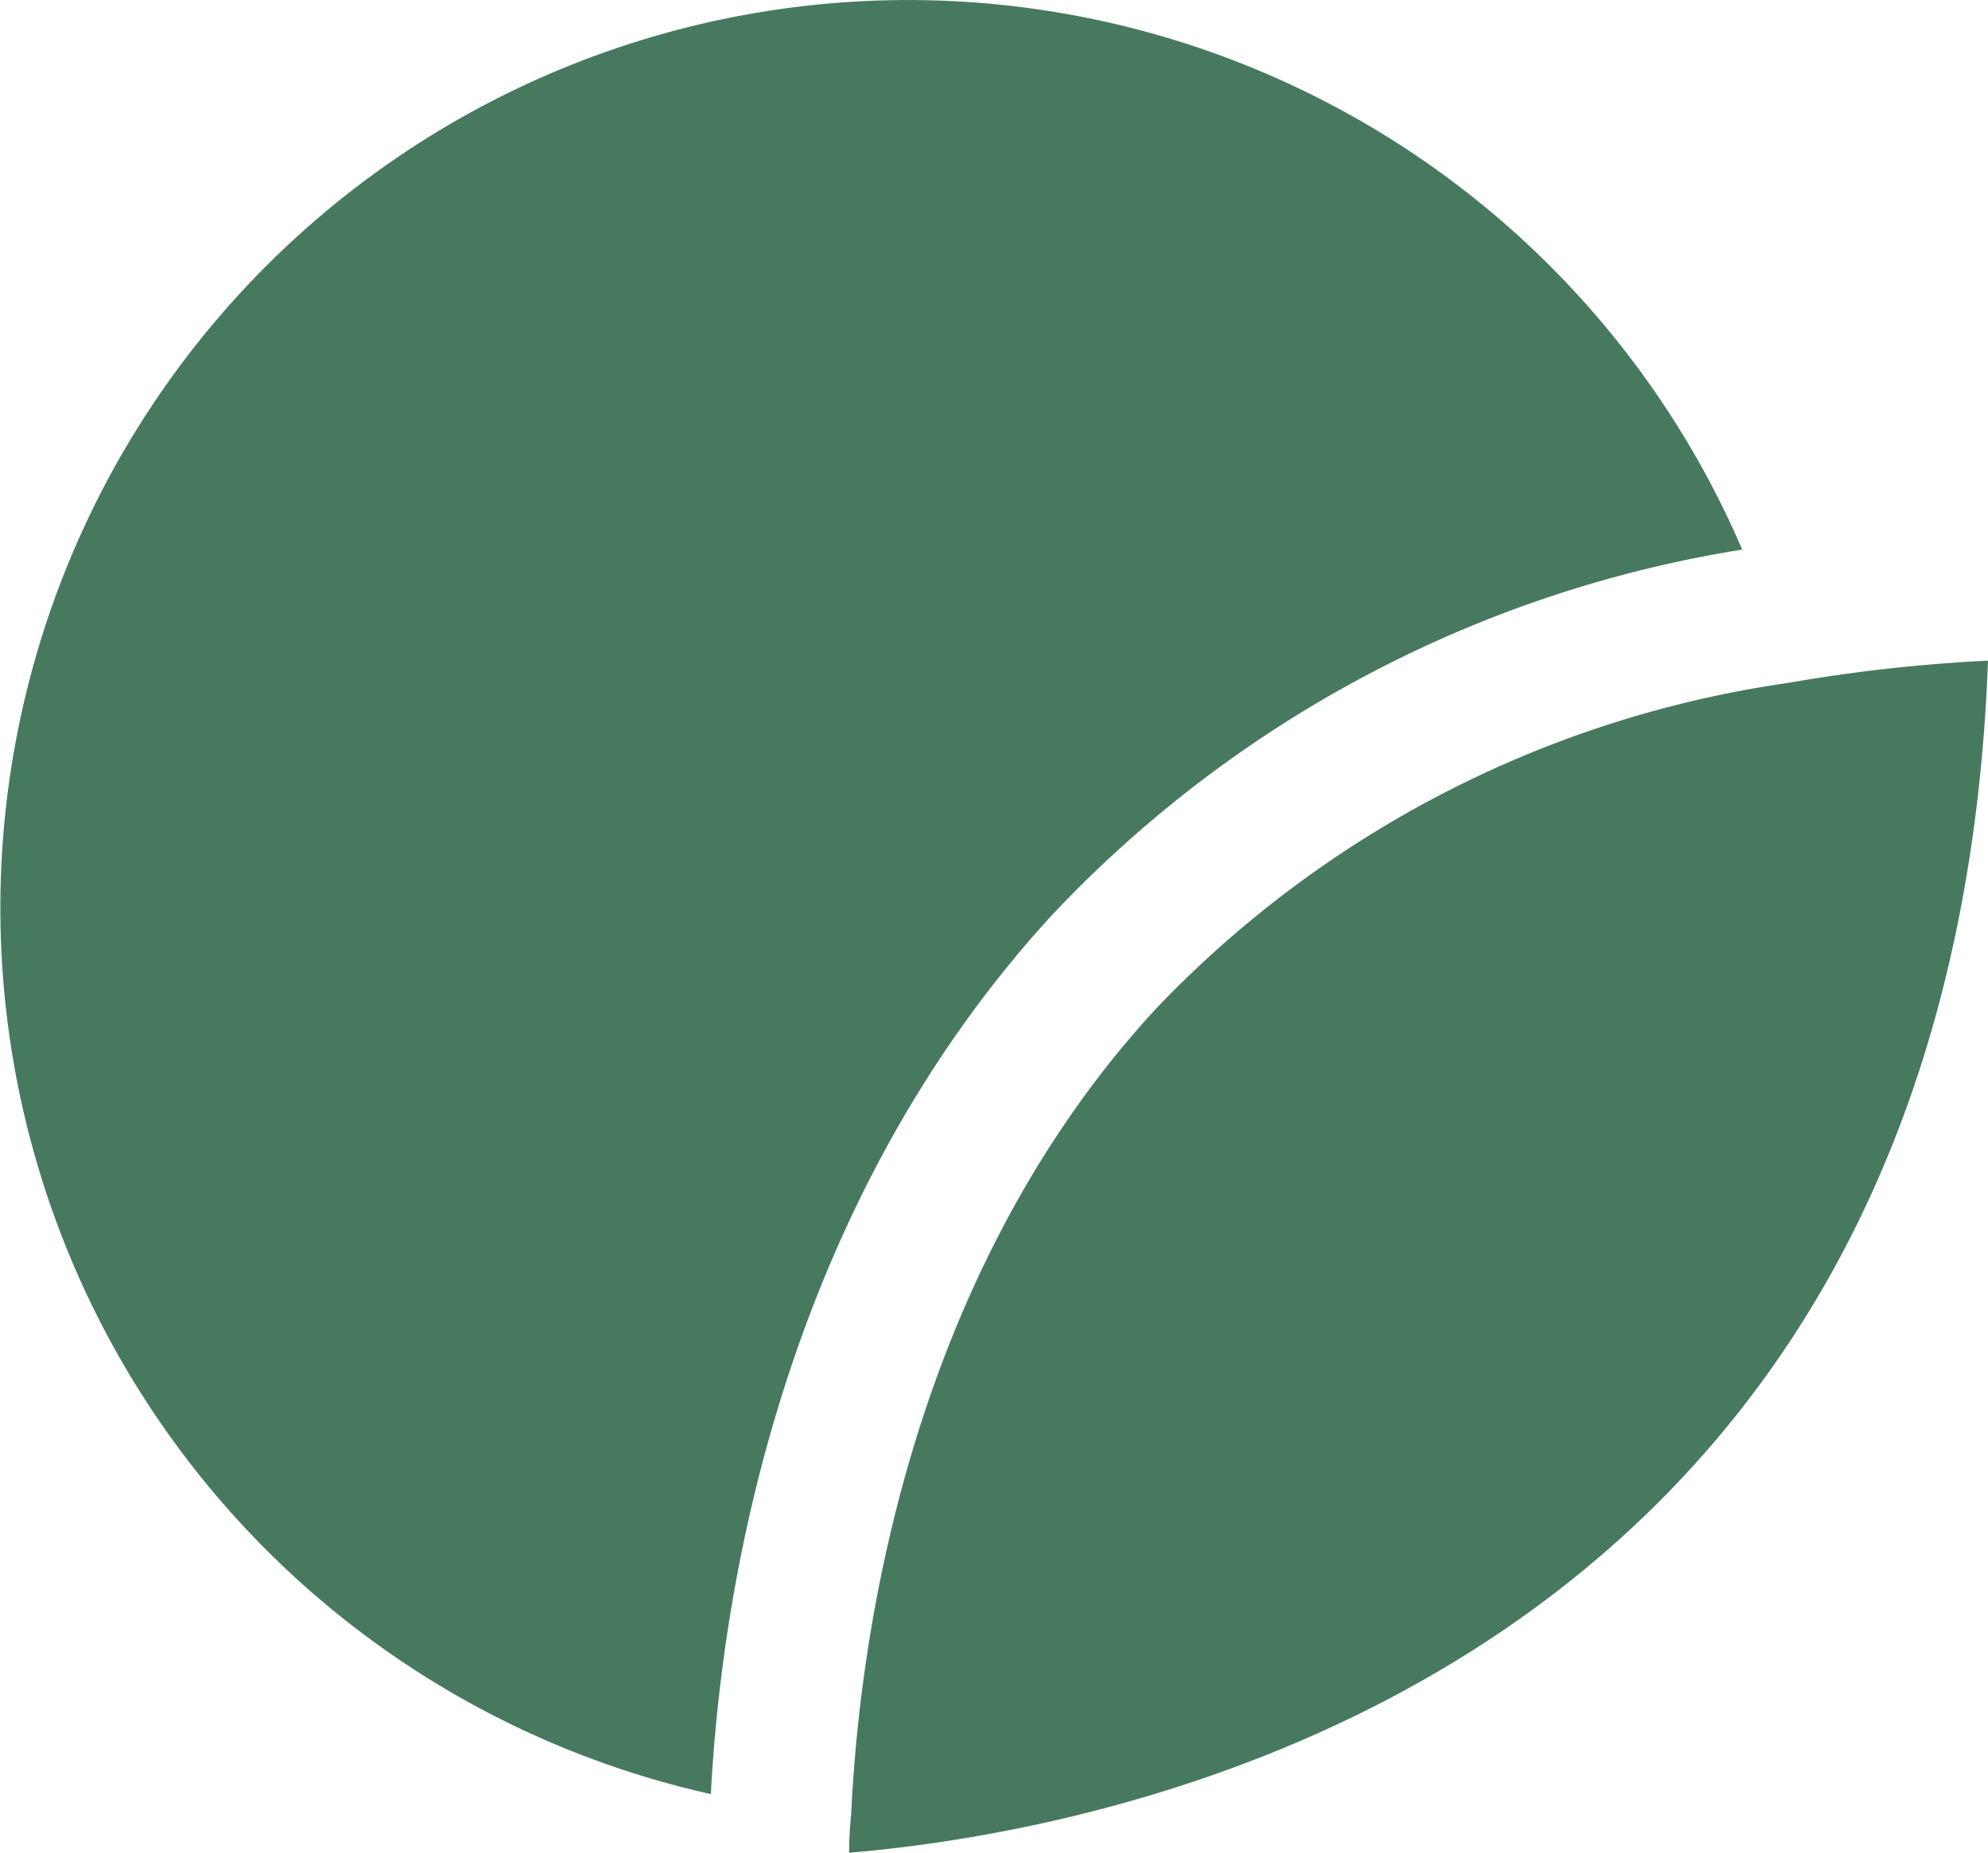 <svg id="Group_1125" data-name="Group 1125" xmlns="http://www.w3.org/2000/svg" xmlns:xlink="http://www.w3.org/1999/xlink" width="28.47" height="26.53" viewBox="0 0 28.47 26.53">
  <defs>
    <clipPath id="clip-path">
      <rect id="Rectangle_1605" data-name="Rectangle 1605" width="28.47" height="26.53" transform="translate(0 0)" fill="#47795e"/>
    </clipPath>
  </defs>
  <g id="Group_1124" data-name="Group 1124" clip-path="url(#clip-path)">
    <path id="Path_6202" data-name="Path 6202" d="M15.05,13.12c-3.88,4.24-4.72,9.7-4.87,12.57A13,13,0,1,1,24.95,7.87a17.318,17.318,0,0,0-9.9,5.25" fill="#47795e"/>
    <path id="Path_6203" data-name="Path 6203" d="M28.47,9.46c-.54,14.67-12.69,16.77-16.31,17.07,0-.17.01-.35.03-.56.12-2.52.82-7.67,4.35-11.51A15.553,15.553,0,0,1,25.6,9.78a23.315,23.315,0,0,1,2.87-.32" fill="#47795e"/>
  </g>
</svg>
